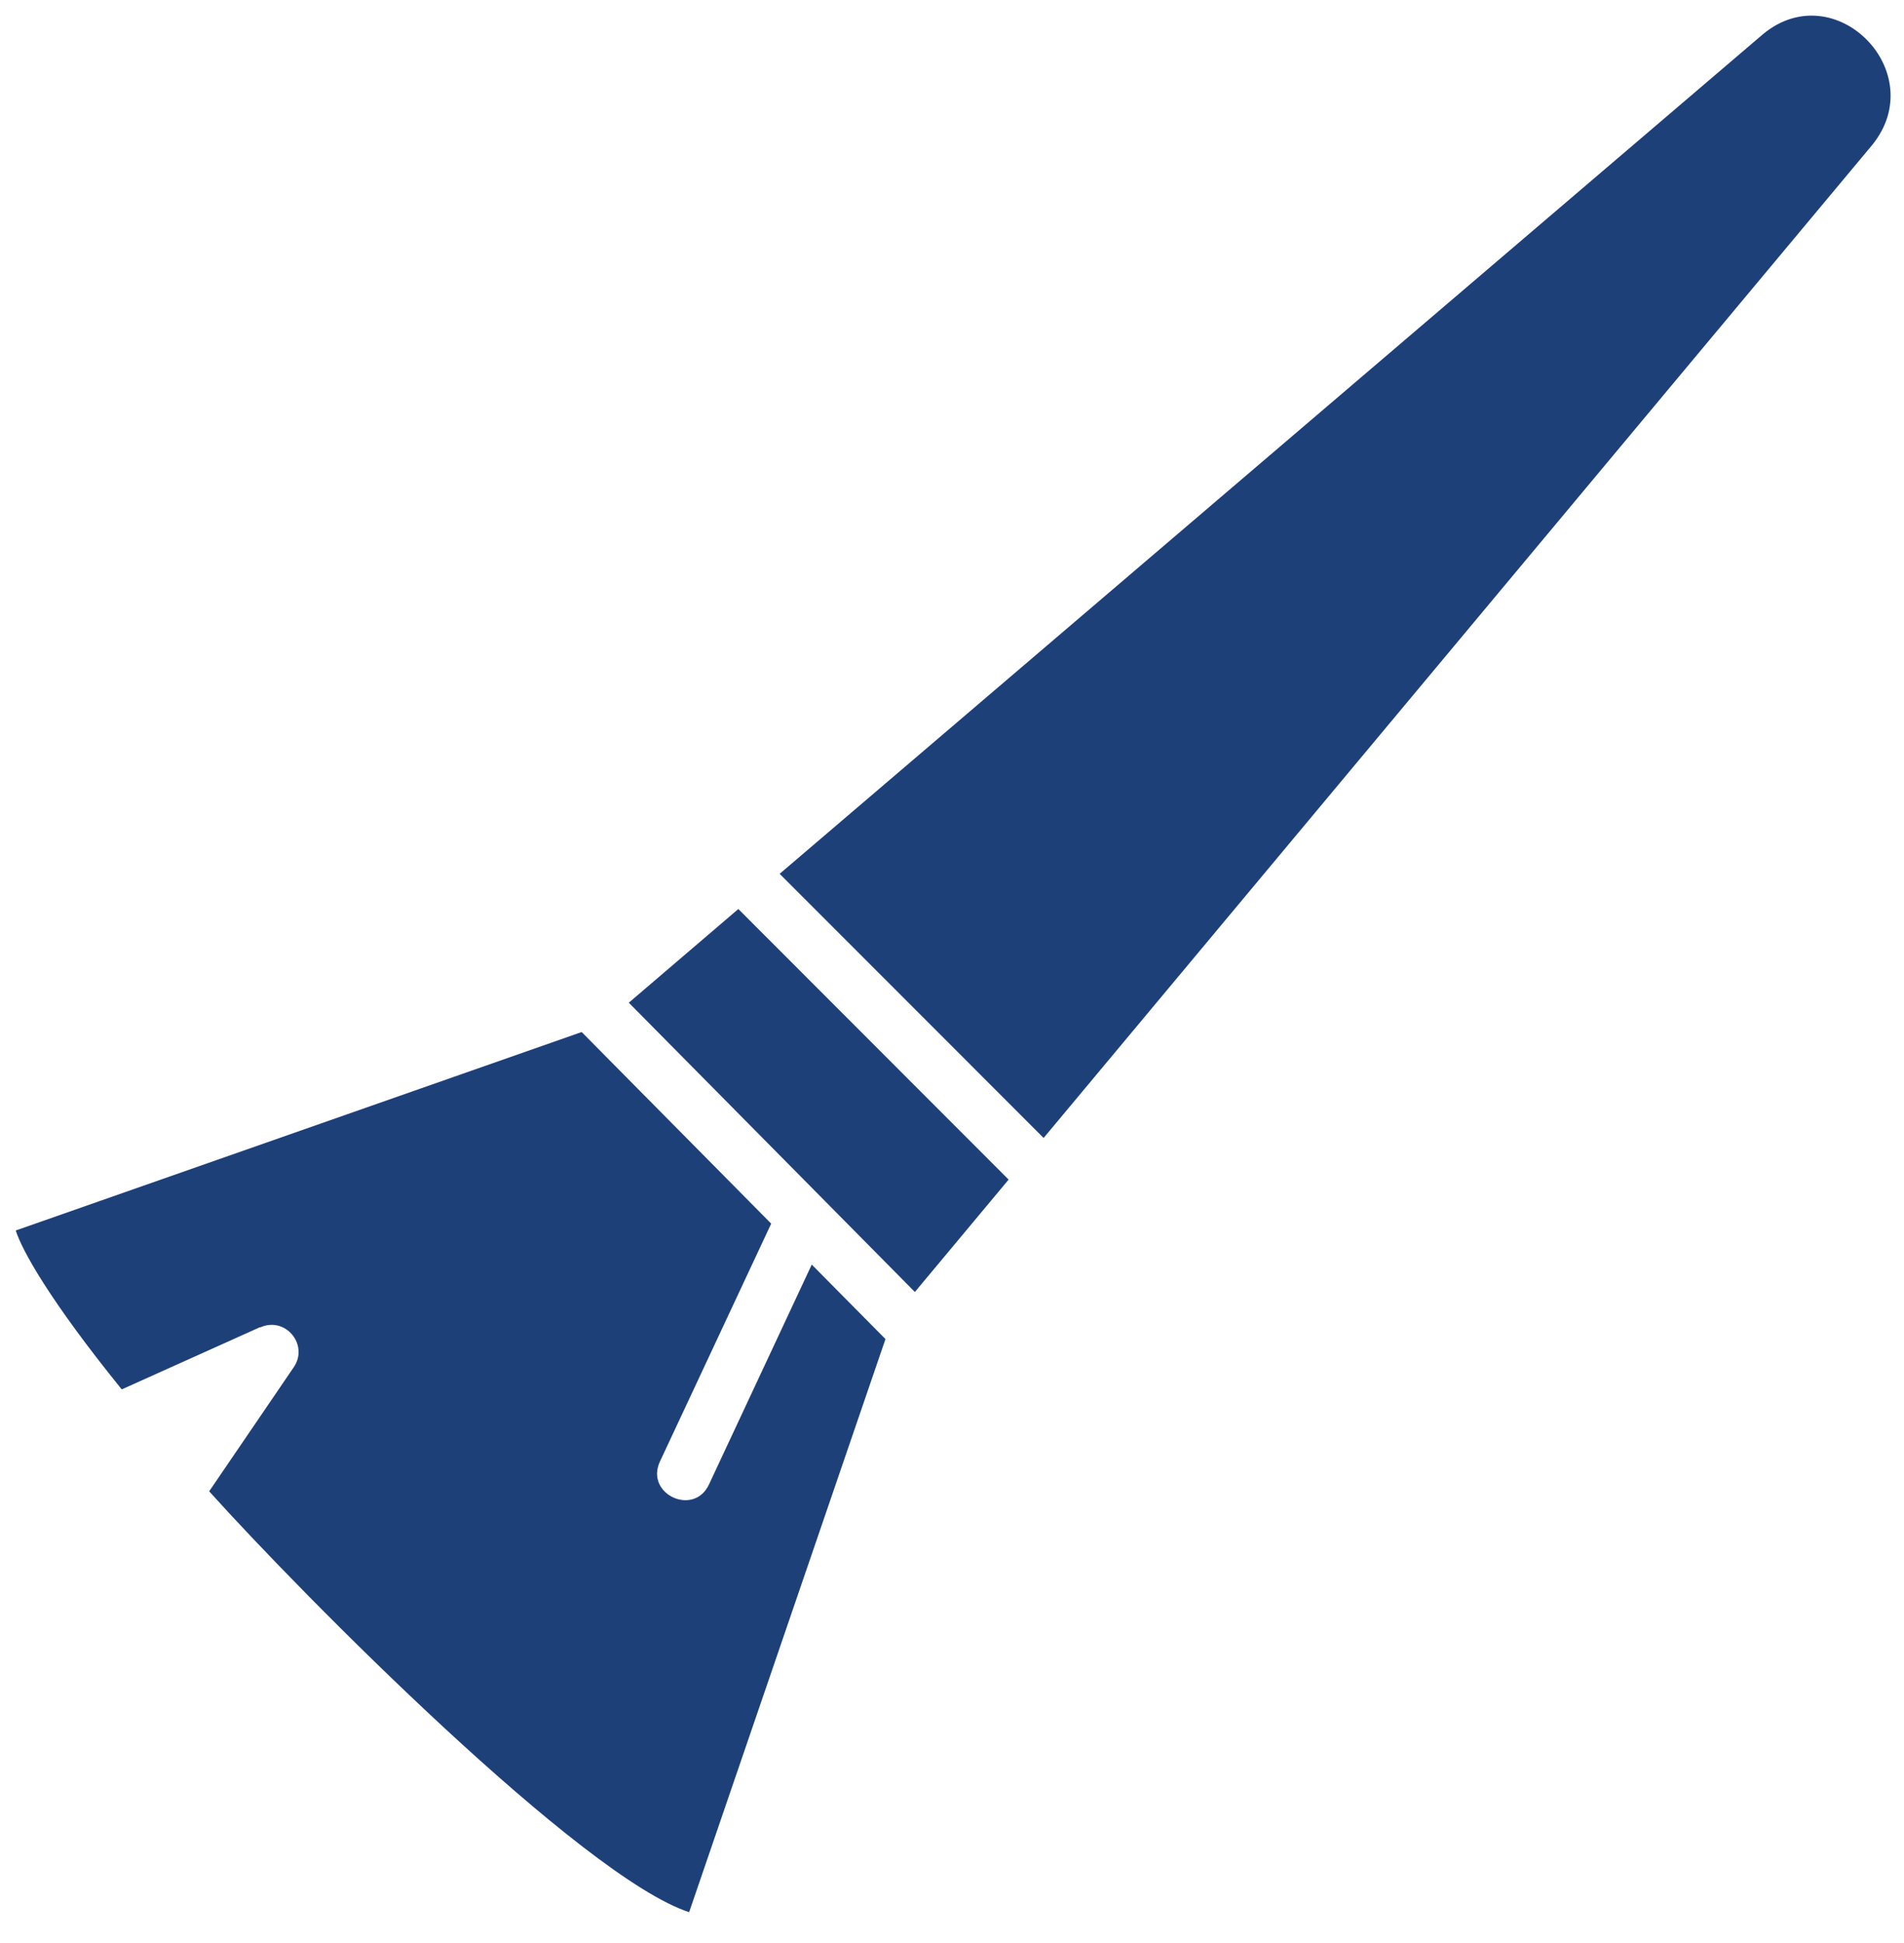 <?xml version="1.0" encoding="UTF-8"?>
<svg xmlns="http://www.w3.org/2000/svg" width="50" height="51" viewBox="0 0 50 51" fill="none">
  <g id="np_brush_5956012_000000 1" clip-path="url(#clip0_2005_415)">
    <path id="Vector" d="M16.515 26.317L19.389 23.86L26.487 30.962L24.025 33.912L16.511 26.317L16.515 26.317ZM46.298 0.896L20.474 22.936L27.406 29.869L49.167 3.803C50.716 1.89 48.191 -0.671 46.298 0.896ZM6.838 34.84C7.496 34.547 8.116 35.299 7.714 35.887L5.493 39.144C7.993 41.923 15.294 49.277 18.097 50.191L23.253 35.148L21.317 33.193L18.618 38.965C18.22 39.817 16.932 39.216 17.33 38.363L20.252 32.118L15.275 27.089L0.413 32.298C0.583 32.828 1.303 34.13 3.197 36.469L6.828 34.836L6.838 34.84Z" fill="#1E4079"></path>
  </g>
  <defs>
    <clipPath id="clip0_2005_415">
      <rect width="50" height="50" fill="white" transform="translate(0 0.385)"></rect>
    </clipPath>
  </defs>
</svg>
